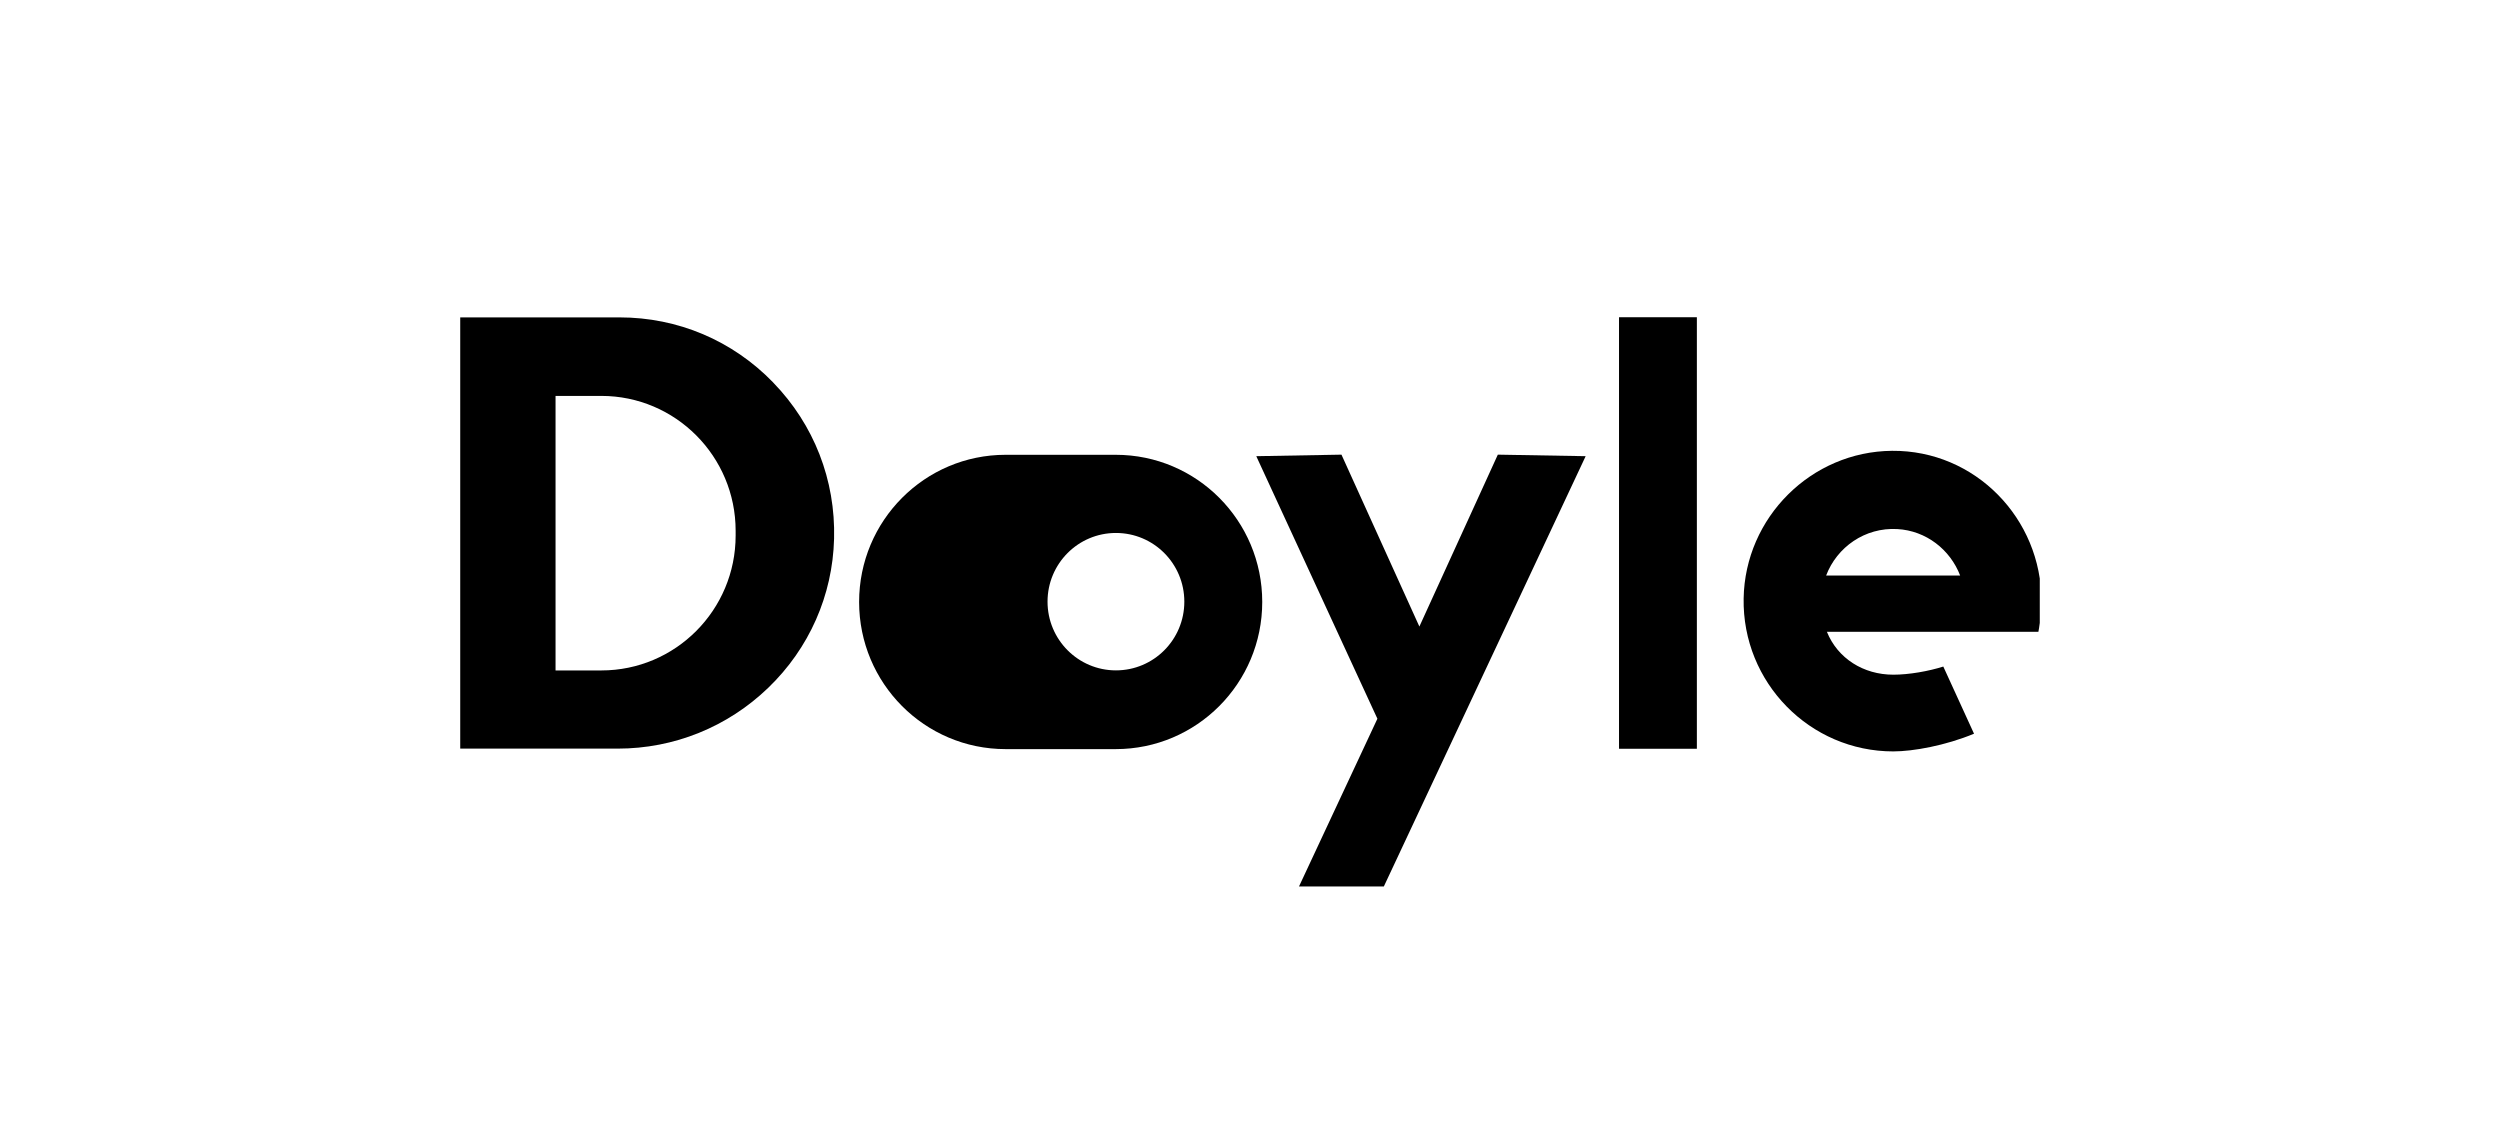 <svg width="220" height="101" viewBox="0 0 220 101" fill="none" xmlns="http://www.w3.org/2000/svg">
<g clip-path="url(#clip0_533_2275)">
<path d="M149.324 27.917H142.474V65.891H149.324V27.917Z" fill="black"/>
<path d="M124.905 55.136L118.049 40.009L110.552 40.144L121.211 63.248L114.313 78.007H121.779L139.538 40.144L131.809 40.009L124.905 55.136Z" fill="black"/>
<path d="M68.045 33.663C64.461 29.965 59.657 27.93 54.517 27.93H40.5V65.879H54.352C59.315 65.879 64.022 63.978 67.605 60.526C71.213 57.05 73.27 52.389 73.399 47.41C73.533 42.247 71.634 37.367 68.045 33.669M64.736 47.128C64.736 53.683 59.443 58.999 52.917 58.999H48.888V34.84H52.917C59.443 34.84 64.736 40.156 64.736 46.711V47.122V47.128Z" fill="black"/>
<path d="M179.379 55.596C179.422 55.406 179.648 54.045 179.648 52.898C179.648 45.632 173.818 39.611 166.498 39.672C159.392 39.733 153.562 45.528 153.44 52.665C153.312 60.066 159.27 66.124 166.608 66.124C168.348 66.124 171.187 65.615 173.714 64.567L171.01 58.656C169.721 59.067 167.994 59.373 166.614 59.373C163.977 59.373 161.712 57.938 160.766 55.596H179.379V55.596ZM166.962 46.558C169.508 46.699 171.62 48.373 172.493 50.648H160.699C161.645 48.152 164.111 46.398 166.962 46.558Z" fill="black"/>
<path d="M98.184 40.022H88.495C81.377 40.022 75.602 45.816 75.602 52.972C75.602 60.128 81.371 65.922 88.495 65.922H98.184C105.302 65.922 111.077 60.128 111.077 52.972C111.077 45.816 105.308 40.022 98.184 40.022ZM98.202 58.993C94.881 58.993 92.183 56.289 92.183 52.947C92.183 49.605 94.875 46.901 98.202 46.901C101.529 46.901 104.221 49.605 104.221 52.947C104.221 56.289 101.529 58.993 98.202 58.993Z" fill="black"/>
</g>
<defs>
<clipPath id="clip0_533_2275">
<rect width="139" height="59.757" fill="white" transform="translate(40.5 20.887)"/>
</clipPath>
</defs>
</svg>
